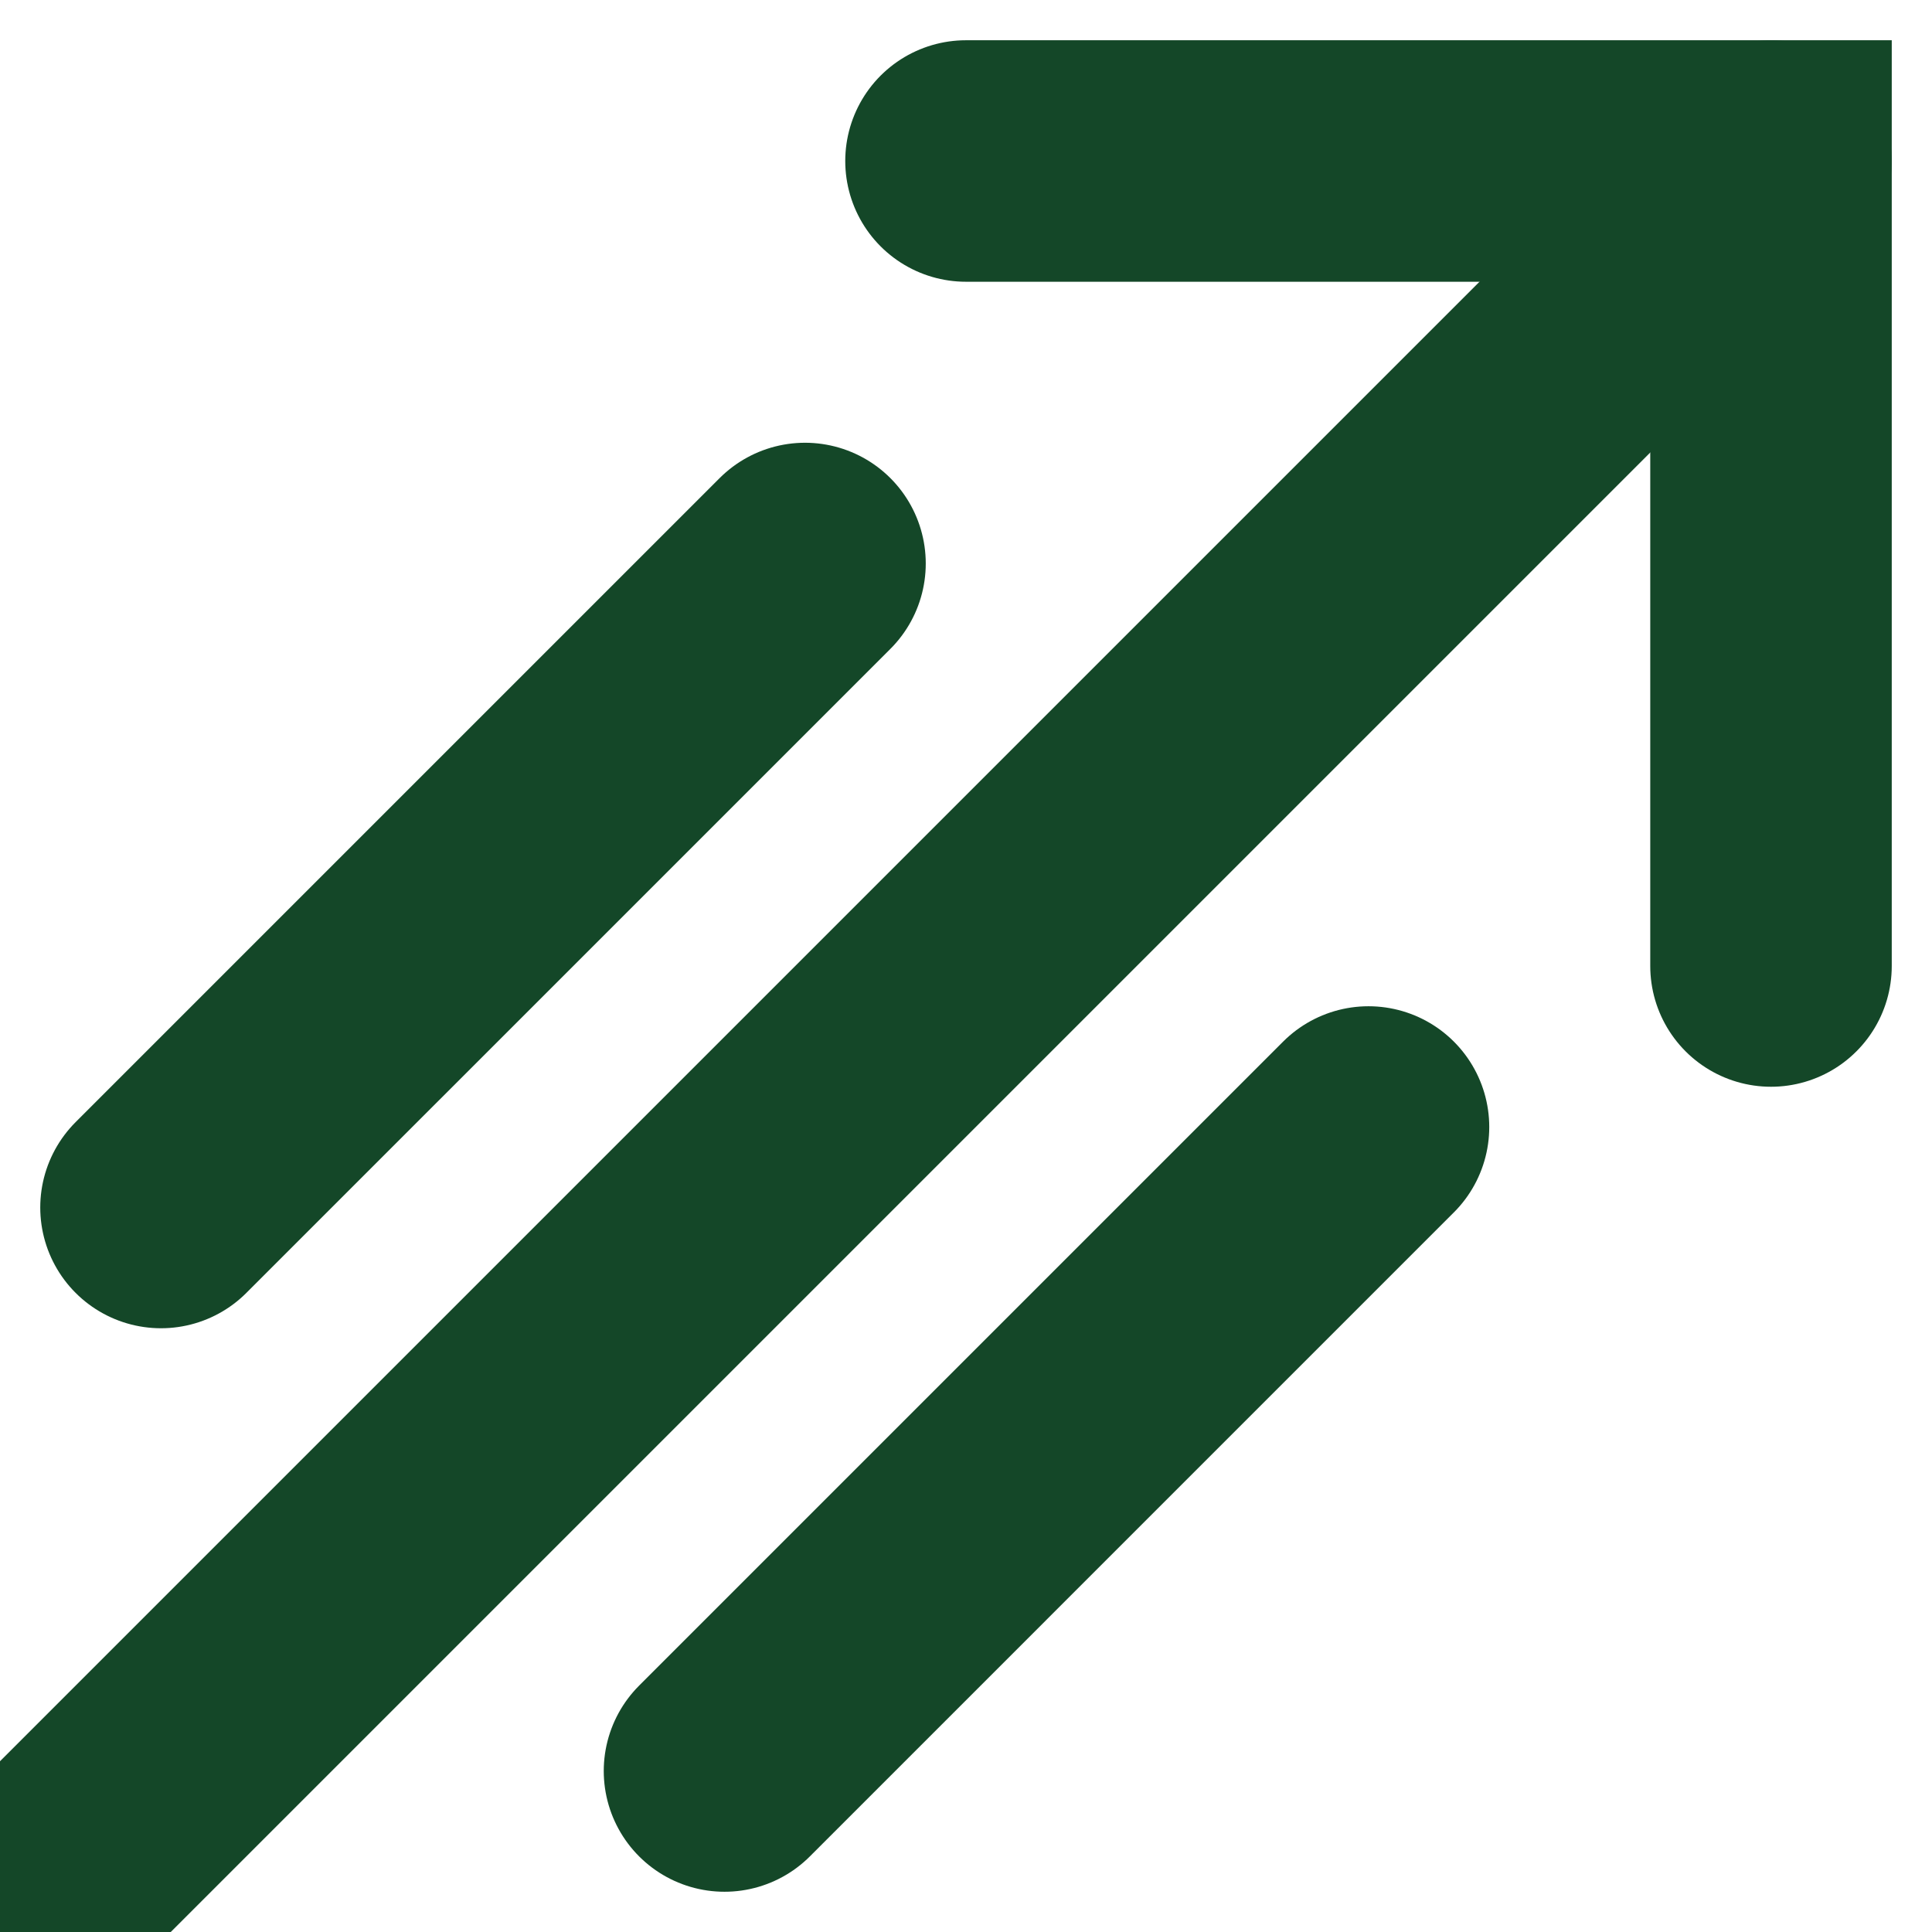 <svg width="24" height="24" viewBox="0 0 24 24" fill="none" xmlns="http://www.w3.org/2000/svg">
<g clip-path="url(#clip0_890_13824)">
<path d="M12 2L22 2L22 12" stroke="#144728" stroke-width="3" stroke-linecap="round"/>
<path d="M1 23L22 2" stroke="#144728" stroke-width="3" stroke-linecap="round"/>
<path d="M9 22L17 14" stroke="#144728" stroke-width="3" stroke-linecap="round"/>
<path d="M2 15L10 7" stroke="#144728" stroke-width="3" stroke-linecap="round"/>
</g>
<defs>
<clipPath id="clip0_890_13824">
<rect width="24" height="24" fill="white"/>
</clipPath>
</defs>
</svg>
